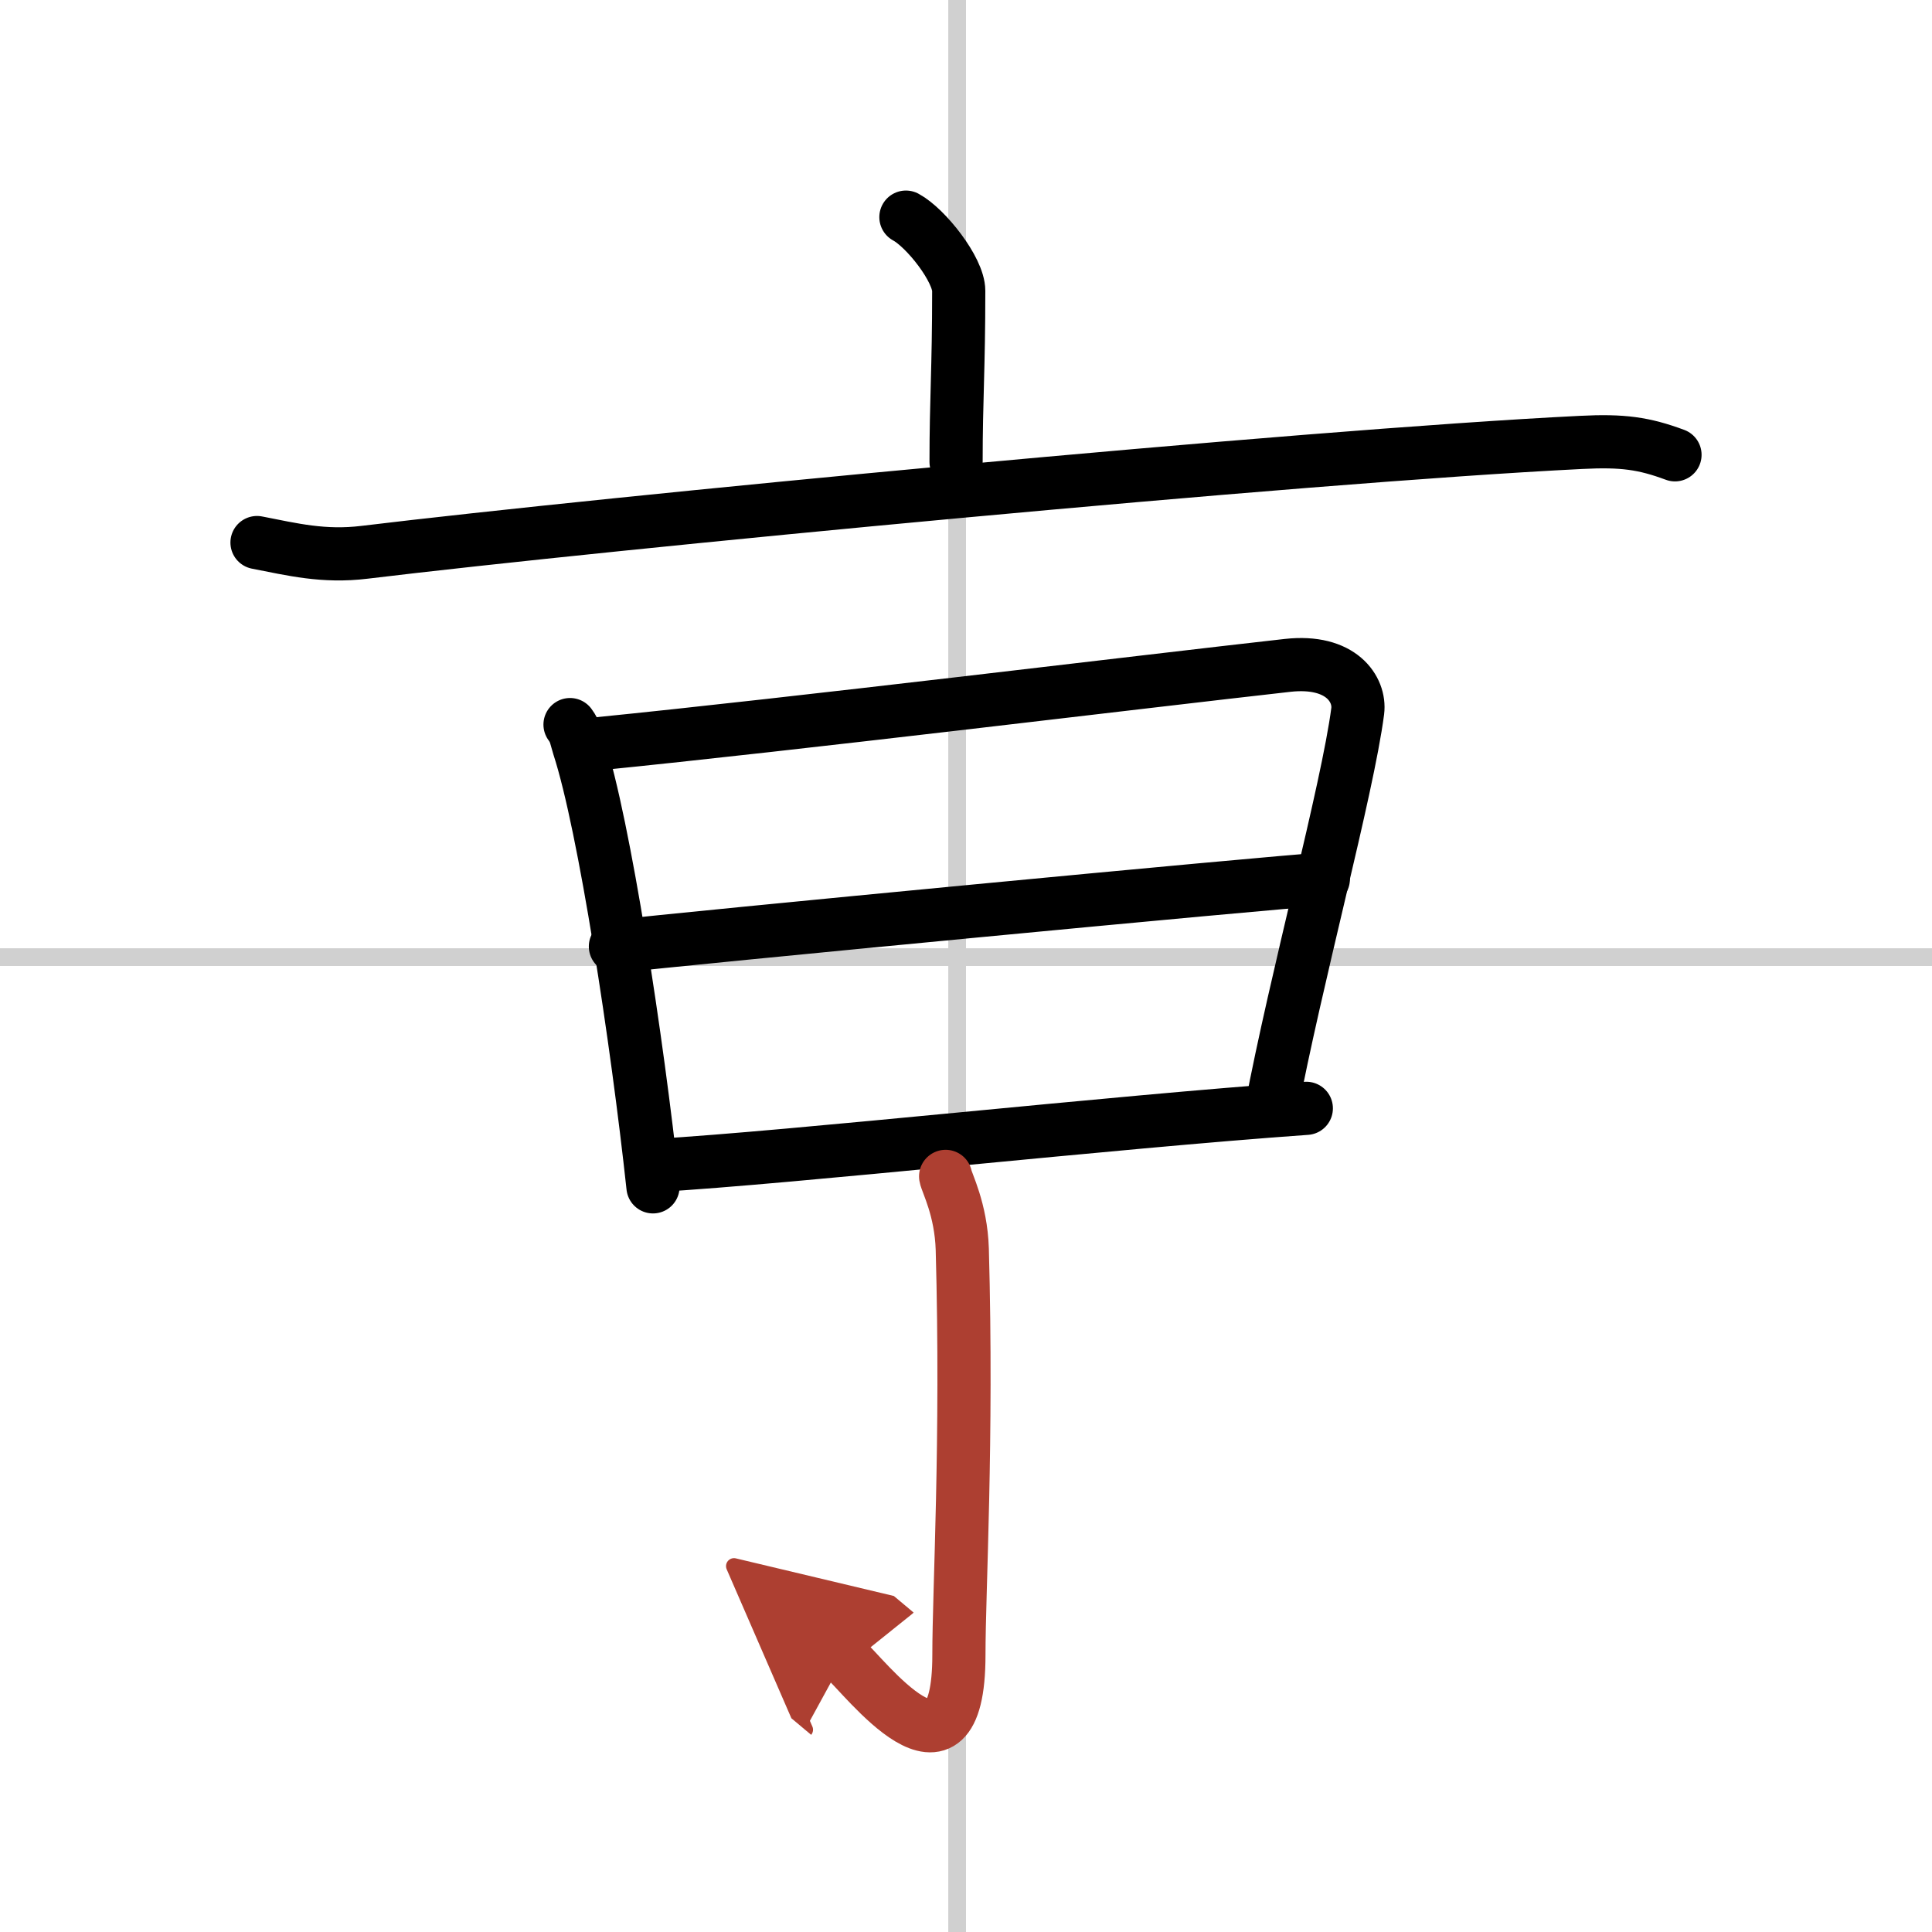 <svg width="400" height="400" viewBox="0 0 109 109" xmlns="http://www.w3.org/2000/svg"><defs><marker id="a" markerWidth="4" orient="auto" refX="1" refY="5" viewBox="0 0 10 10"><polyline points="0 0 10 5 0 10 1 5" fill="#ad3f31" stroke="#ad3f31"/></marker></defs><g fill="none" stroke="#000" stroke-linecap="round" stroke-linejoin="round" stroke-width="3"><rect width="100%" height="100%" fill="#fff" stroke="#fff"/><line x1="54" x2="54" y2="109" stroke="#d0d0d0" stroke-width="1"/><line x2="109" y1="54" y2="54" stroke="#d0d0d0" stroke-width="1"/><path d="m51.11 12.25c1.13 0.61 2.98 2.96 2.98 4.16 0 4.45-0.15 6.09-0.15 9.65"/><path d="m14.5 30.61c2 0.39 3.76 0.83 6.06 0.55 13.69-1.66 52.69-5.41 68.64-6.2 2.35-0.12 3.55 0.05 5.3 0.7"/><path d="m32.16 40.88c0.32 0.43 0.33 0.72 0.5 1.26 1.44 4.42 3.29 16.58 4.18 24.82"/><path d="m33.65 41.97c11.12-1.11 30.68-3.5 38.99-4.43 3.05-0.34 4.11 1.37 3.96 2.58-0.58 4.46-3.49 15.09-4.89 22.53"/><path d="m34.72 53.4c3.62-0.43 36.95-3.62 39.94-3.8"/><path d="m36.91 65.76c8.01-0.47 25.74-2.45 36.79-3.23"/><path d="m53.35 66.37c0.06 0.36 0.87 1.85 0.94 4.11 0.3 10.84-0.19 19.2-0.19 22.89 0 8.38-5.37 1.12-6.48 0.19" marker-end="url(#a)" stroke="#ad3f31"/></g></svg>
